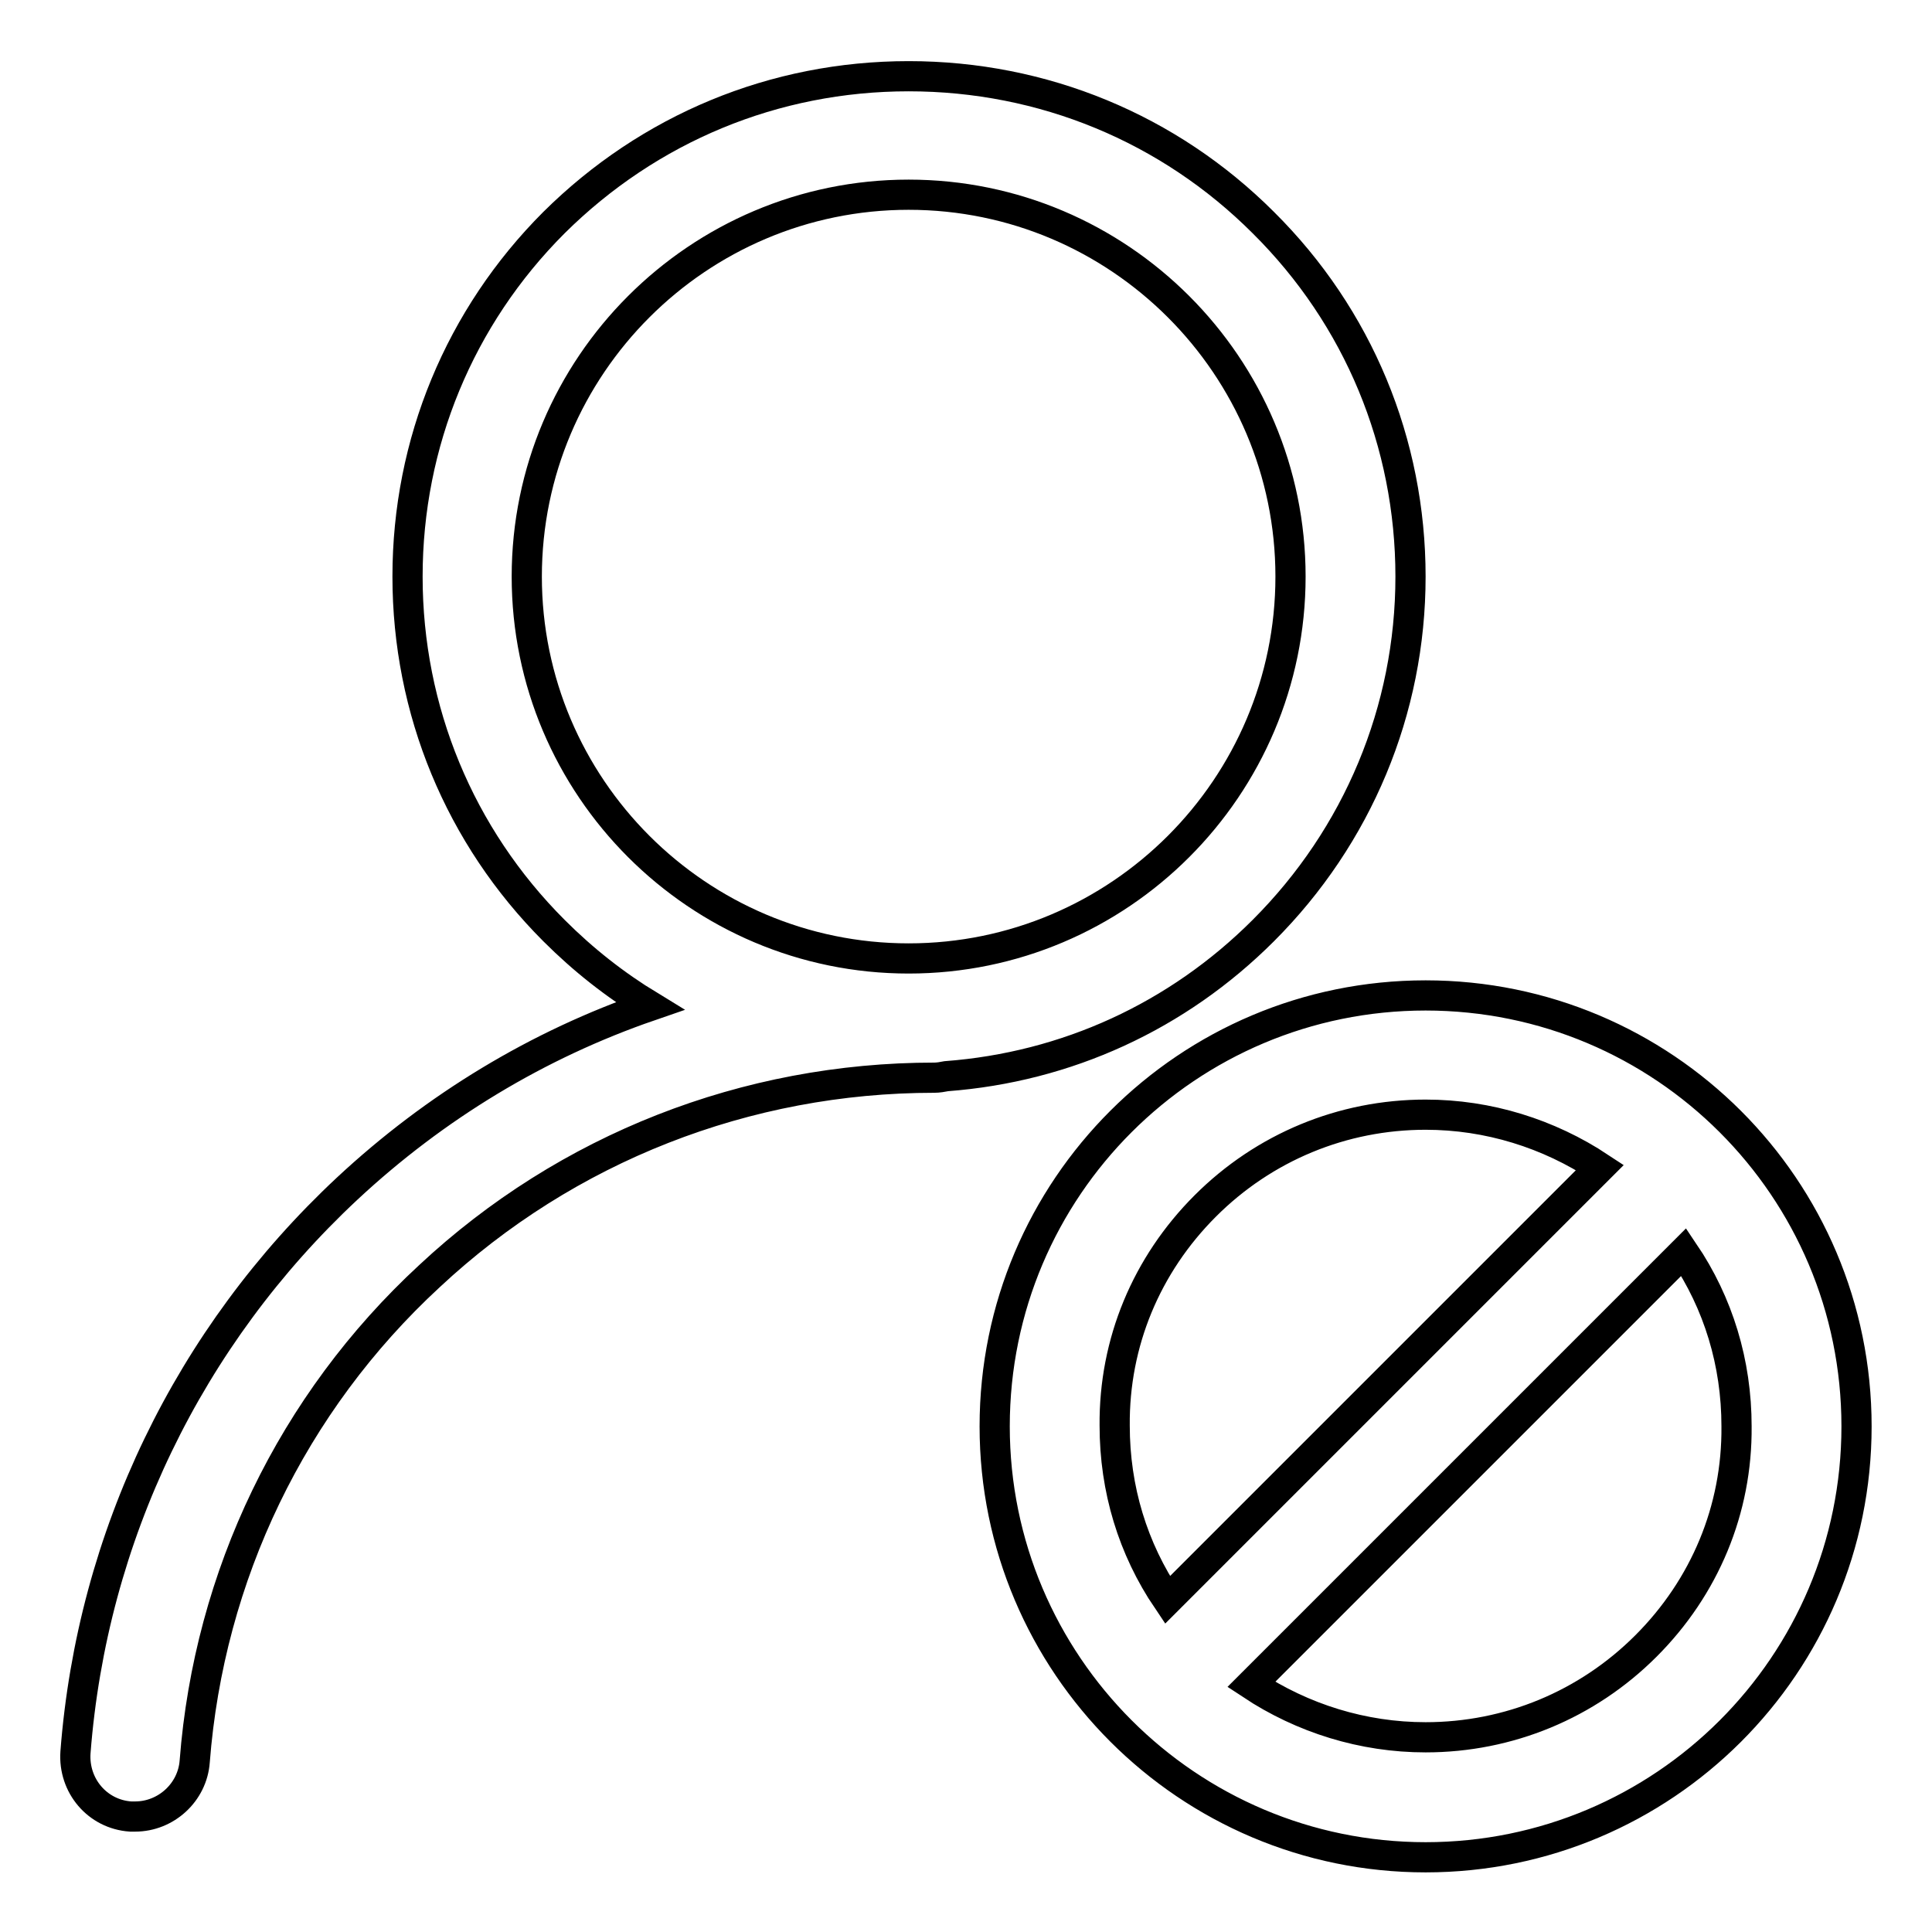 <?xml version="1.0" encoding="utf-8"?>
<!-- Svg Vector Icons : http://www.onlinewebfonts.com/icon -->
<!DOCTYPE svg PUBLIC "-//W3C//DTD SVG 1.1//EN" "http://www.w3.org/Graphics/SVG/1.1/DTD/svg11.dtd">
<svg version="1.1" xmlns="http://www.w3.org/2000/svg" xmlns:xlink="http://www.w3.org/1999/xlink" x="0px" y="0px" viewBox="0 0 256 256" enable-background="new 0 0 256 256" xml:space="preserve">
<g> <path stroke-width="4" fill-opacity="0" stroke="#000000"  d="M167.4,123.3c12.5-12.5,19.5-29.2,19.5-46.9s-6.9-34.4-19.5-46.9c-12.5-12.5-29.2-19.4-47-19.4 s-34.4,6.9-47,19.4C60.9,42,54,58.7,54,76.4s6.9,34.4,19.4,46.9c3.9,3.9,8.1,7.2,12.7,10c-14.8,5.1-28.4,13.3-40.1,24.2 C25,177.1,12.2,203.6,10,232.2c-0.3,4.4,2.9,8.2,7.3,8.5c0.2,0,0.4,0,0.6,0c4.1,0,7.6-3.2,7.9-7.3c1.9-24.6,12.9-47.5,31.1-64.3 c18.2-17,42-26.3,66.9-26.3c0.5,0,1.1-0.1,1.6-0.2C141.3,141.4,156,134.7,167.4,123.3z M69.8,76.4c0-27.9,22.7-50.6,50.6-50.6 c27.9,0,50.6,22.7,50.6,50.6c0,27.9-22.7,50.6-50.6,50.6C92.5,127,69.8,104.3,69.8,76.4z M188.9,131.9c-31.5,0-57.1,25.5-57.1,57.1 c0,31.5,25.6,57.1,57.1,57.1c31.5,0,57.1-25.5,57.1-57.1C246,157.4,220.4,131.9,188.9,131.9z M159.7,159.8 c7.8-7.8,18.2-12.1,29.2-12.1c8.3,0,16.3,2.5,23.1,7L154.7,212c-4.6-6.8-7-14.7-7-23.1C147.6,177.9,151.9,167.6,159.7,159.8z  M218.1,218.1c-7.8,7.8-18.2,12.1-29.2,12.1c-8.3,0-16.3-2.5-23.1-7l57.3-57.3c4.6,6.8,7,14.7,7,23.1 C230.2,200,225.9,210.3,218.1,218.1z"/></g>
</svg>